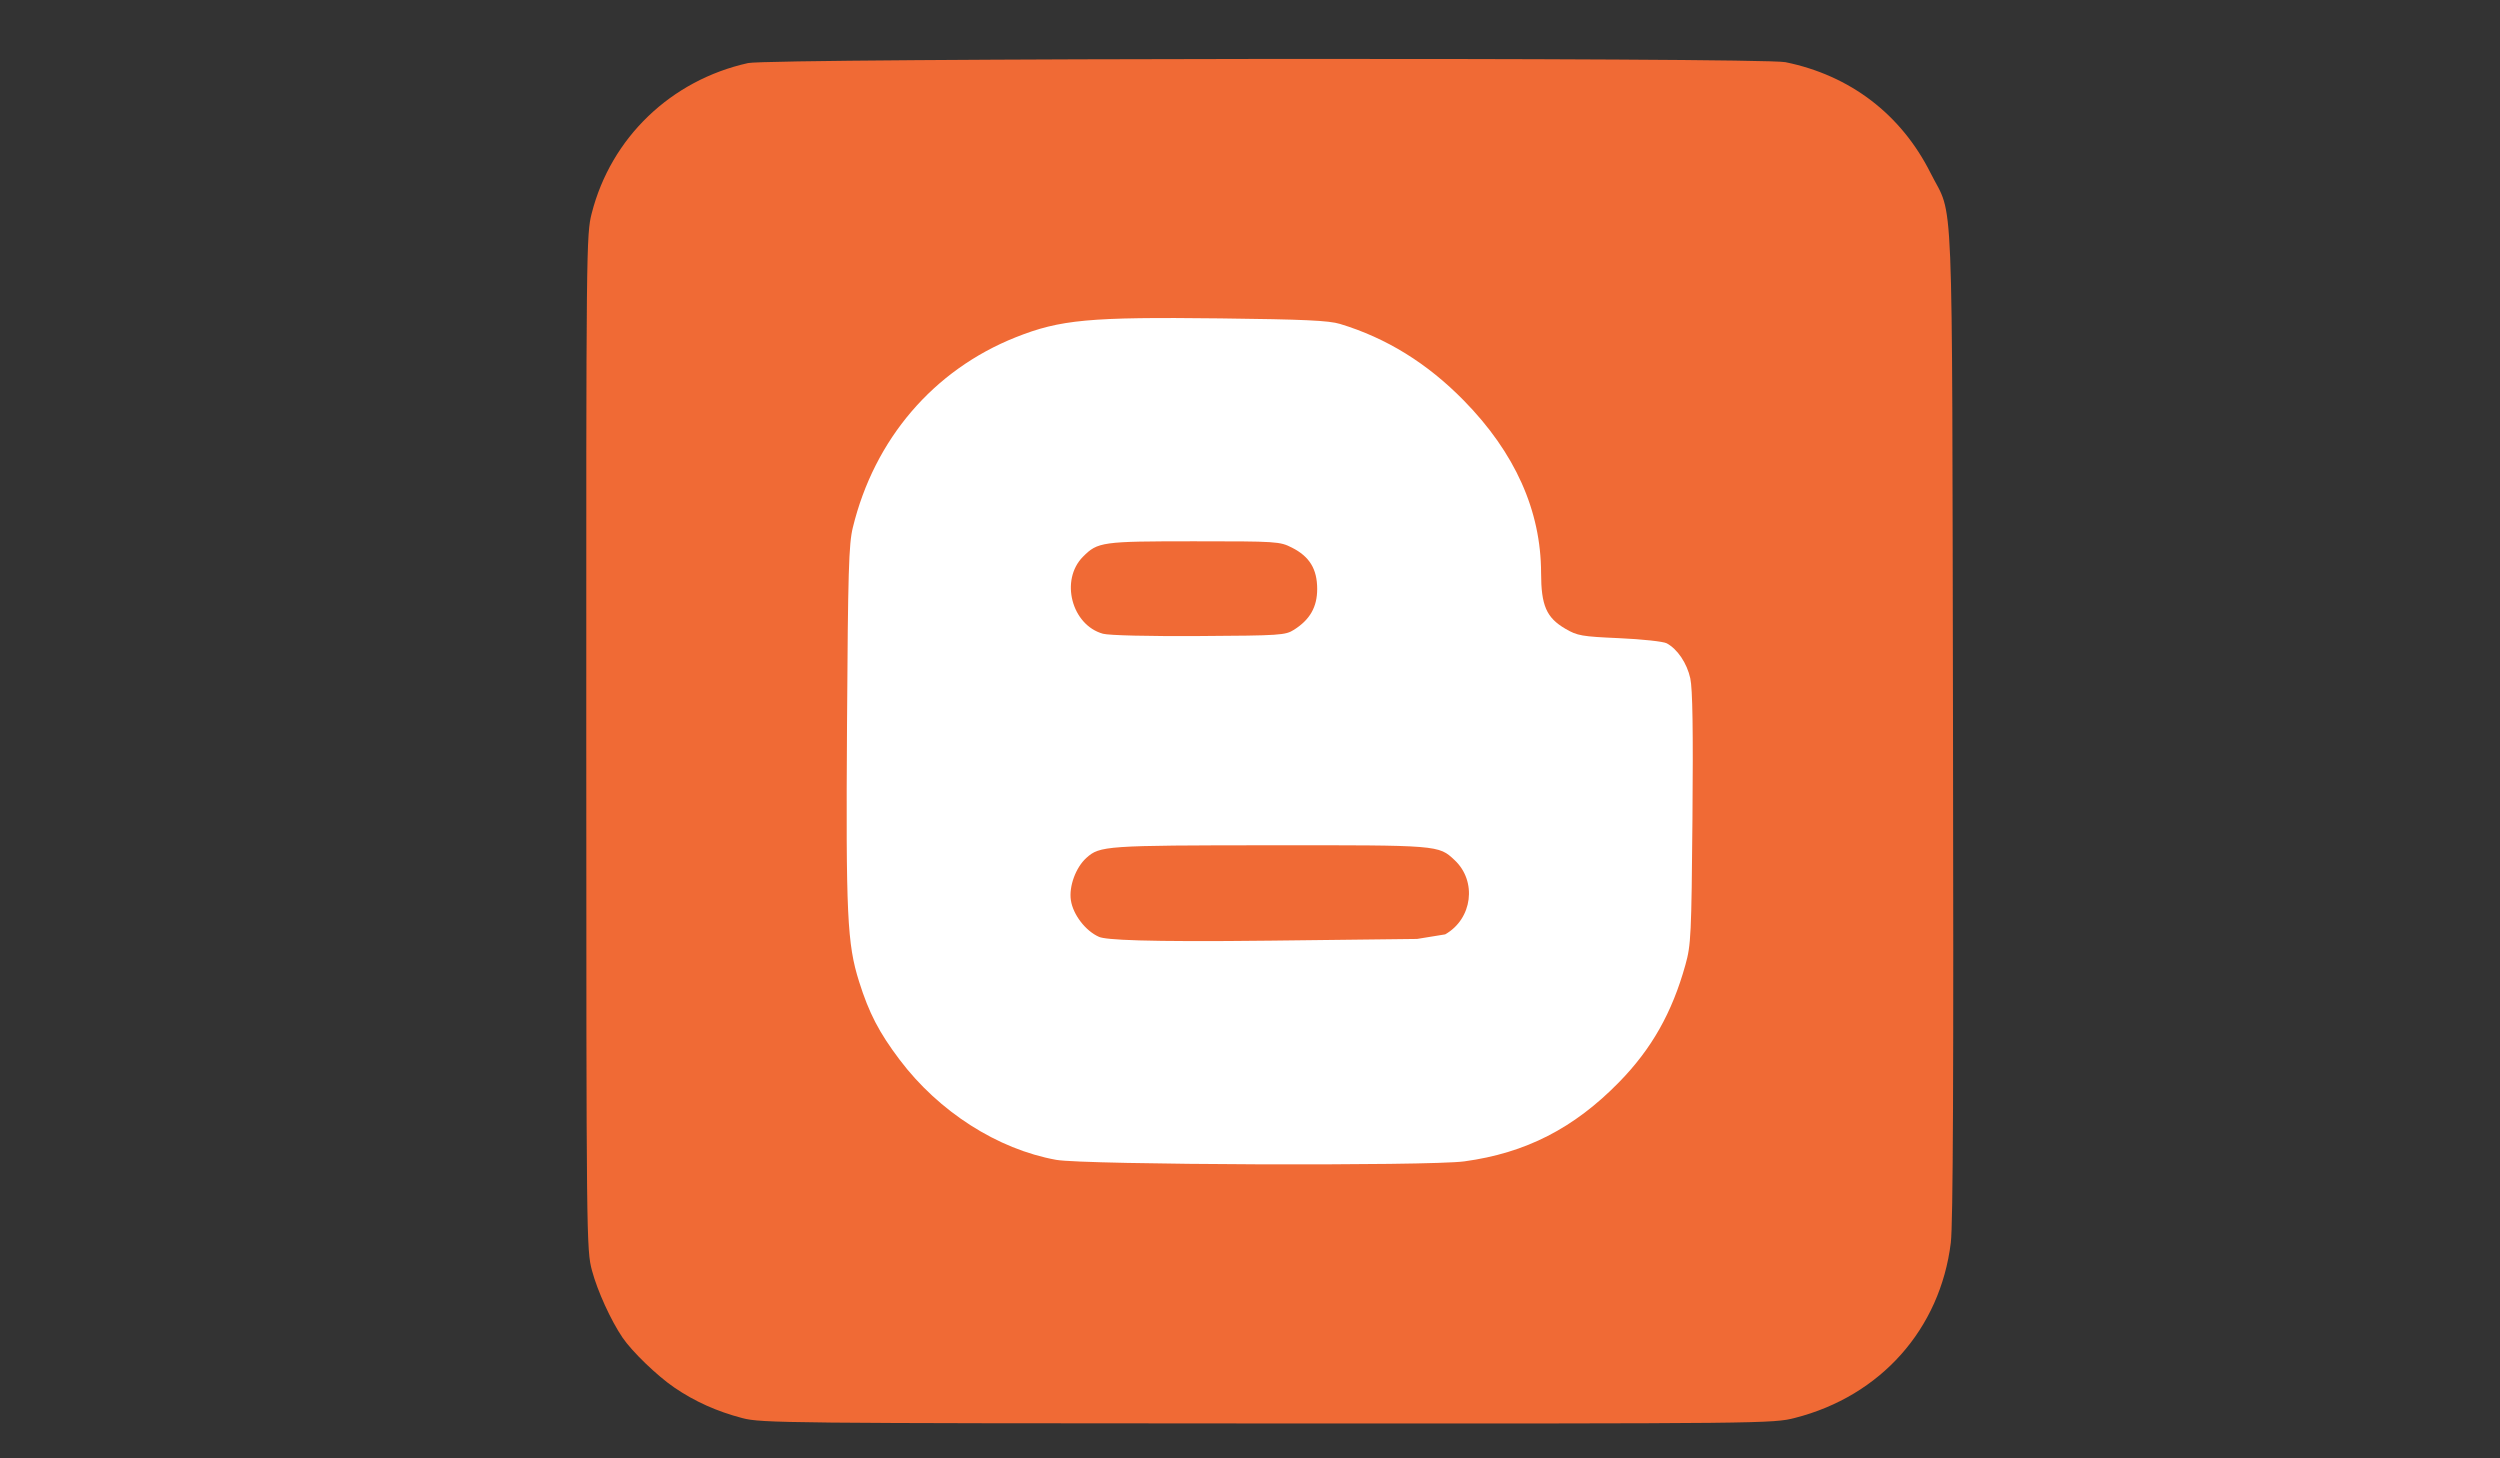 <svg xmlns="http://www.w3.org/2000/svg" xml:space="preserve" viewBox="0 0 120 70">
  <rect x="0" y="0" width="120" height="70" fill="#333333" stroke="none"/>
  <path fill="#F06A35" d="M35.637 68.07c-1.229-.322-2.288-.799-3.265-1.465-.825-.561-2.031-1.725-2.489-2.398-.56-.824-1.204-2.236-1.466-3.215-.268-.998-.272-1.396-.276-25.365-.005-23.846 0-24.371.263-25.395.928-3.625 3.8-6.382 7.504-7.205 1.065-.236 48.642-.278 49.791-.043 3.109.635 5.555 2.502 6.969 5.323 1.125 2.243 1.024-.225 1.076 26.401.033 16.94.003 24.054-.105 24.94-.507 4.146-3.366 7.361-7.482 8.412-1.053.27-1.418.273-25.32.266-23.113-.008-24.3-.019-25.2-.256z"/>
  <path fill="none" d="M-63.704 73.421v-137.52h816v275.04h-816V73.421z"/>
  <path fill="#FFF" d="M70.286 55.746c2.948-.402 5.258-1.584 7.425-3.797 1.567-1.602 2.549-3.336 3.189-5.637.268-.955.289-1.42.338-7.031.037-4.237.006-6.22-.104-6.721-.16-.726-.613-1.4-1.13-1.681-.159-.087-1.179-.197-2.266-.246-1.821-.08-2.024-.116-2.601-.453-.911-.534-1.162-1.111-1.165-2.678-.005-2.993-1.251-5.771-3.712-8.28-1.753-1.787-3.709-2.997-5.941-3.674-.535-.163-1.731-.218-5.739-.265-6.289-.074-7.686.055-9.827.907-3.947 1.573-6.784 4.886-7.818 9.134-.194.798-.232 2.077-.278 9.422-.058 9.202.006 10.554.581 12.378.475 1.506.954 2.43 1.942 3.74 1.881 2.496 4.701 4.299 7.519 4.809 1.343.243 17.892.304 19.587.073z"/>
  <path fill="#F06A35" d="M52.944 30.42c-1.506-.416-2.07-2.578-.962-3.696.708-.714.904-.742 5.335-.742 3.978 0 4.112.008 4.695.304.846.427 1.213 1.028 1.213 1.985 0 .865-.345 1.471-1.114 1.958-.412.262-.658.278-4.556.301-2.408.015-4.325-.031-4.611-.11zm-.188 14.551c-.647-.283-1.25-1.066-1.354-1.76-.099-.662.233-1.57.743-2.031.643-.582.924-.602 8.822-.607 8.123-.006 8.082-.01 8.852.711 1.088 1.016.859 2.824-.452 3.566l-1.348.219-7.022.082c-6.172.072-7.92-.042-8.241-.18z"/>
</svg>
